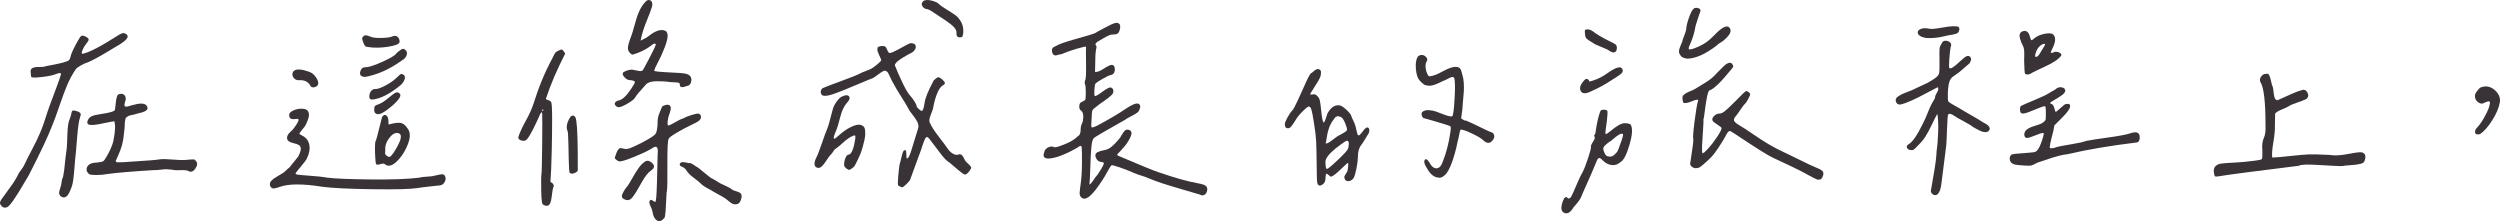 <?xml version="1.0" encoding="utf-8"?>
<!-- Generator: Adobe Illustrator 16.0.0, SVG Export Plug-In . SVG Version: 6.00 Build 0)  -->
<!DOCTYPE svg PUBLIC "-//W3C//DTD SVG 1.1//EN" "http://www.w3.org/Graphics/SVG/1.1/DTD/svg11.dtd">
<svg version="1.1" id="圖層_1" xmlns="http://www.w3.org/2000/svg" xmlns:xlink="http://www.w3.org/1999/xlink" x="0px" y="0px"
	 width="252.347px" height="22.324px" viewBox="0 0 252.347 22.324" enable-background="new 0 0 252.347 22.324"
	 xml:space="preserve">
<g>
	<path fill="#393337" d="M11.893,4.6c-0.179,0.098-0.277,0.155-0.293,0.171C10.33,5.552,9.443,6.048,8.938,6.26
		c-0.261,0.082-0.525,0.2-0.793,0.354c-0.269,0.155-0.436,0.281-0.5,0.378C7.303,7.497,7.014,8.03,6.778,8.591
		c-0.236,0.562-0.505,1.286-0.806,2.173c-0.301,0.887-0.533,1.518-0.696,1.892c-0.407,1.074-1.196,2.751-2.368,5.029
		c-0.114,0.179-0.33,0.542-0.647,1.086c-0.317,0.545-0.574,0.956-0.769,1.233c-0.326,0.504-0.578,0.806-0.757,0.903
		c-0.277,0.114-0.497,0.041-0.659-0.22c-0.082-0.098-0.098-0.212-0.049-0.342c0.049-0.13,0.195-0.35,0.439-0.659
		c0.049-0.081,0.183-0.269,0.403-0.562s0.403-0.553,0.549-0.781c0.146-0.228,0.26-0.423,0.342-0.586
		c0.049-0.146,0.167-0.342,0.354-0.586c0.187-0.244,0.297-0.415,0.33-0.513c0.228-0.488,0.496-1.021,0.806-1.599
		c0.309-0.578,0.578-1.135,0.806-1.672c0.228-0.537,0.472-1.229,0.732-2.075c0.081-0.26,0.24-0.7,0.476-1.318
		C5.5,9.377,5.708,8.815,5.887,8.311c0.179-0.504,0.269-0.781,0.269-0.83c0-0.146-0.171-0.146-0.513,0
		C5.366,7.595,4.93,7.688,4.336,7.761C3.742,7.834,3.364,7.847,3.201,7.798C3.136,7.766,3.104,7.627,3.104,7.383
		C3.055,7.123,3.111,6.952,3.274,6.87c0.163-0.081,0.398-0.118,0.708-0.11c0.309,0.008,0.529-0.02,0.659-0.085
		C5.927,6.447,6.684,6.26,6.912,6.113c0.098-0.065,0.171-0.211,0.22-0.439c0.065-0.293,0.317-0.83,0.757-1.611
		c0.146-0.26,0.26-0.411,0.342-0.452C8.312,3.57,8.45,3.599,8.646,3.696s0.297,0.191,0.305,0.281c0.008,0.09-0.078,0.24-0.256,0.452
		C8.548,4.608,8.43,4.807,8.34,5.027C8.25,5.247,8.23,5.381,8.279,5.43c0.569-0.049,1.847-0.708,3.833-1.978
		c0.13-0.065,0.26-0.105,0.391-0.122C13.17,3.558,12.967,3.981,11.893,4.6z M6.216,18.394c0.024-0.195,0.061-0.35,0.11-0.464
		c0.016,0.065,0.065-0.171,0.146-0.708c0.032-0.26,0.081-0.708,0.146-1.343c0.065-0.521,0.105-0.83,0.122-0.928
		c0.016-0.13,0.037-0.586,0.061-1.367s0.102-1.302,0.232-1.563c0.049-0.114,0.089-0.232,0.122-0.354
		c0.032-0.122,0.053-0.215,0.061-0.281c0.008-0.065,0.028-0.122,0.061-0.171c0.032-0.049,0.089-0.069,0.171-0.061
		c0.081,0.008,0.203,0.037,0.366,0.085c0.179,0.065,0.285,0.139,0.317,0.22c0.032,0.082,0.016,0.212-0.049,0.391
		c-0.114,0.277-0.216,0.989-0.305,2.136c-0.09,1.147-0.151,1.819-0.183,2.014c-0.017,0.195-0.045,0.542-0.085,1.038
		c-0.041,0.497-0.085,0.908-0.134,1.233c-0.049,0.326-0.13,0.61-0.244,0.854c-0.277,0.749-0.61,0.977-1.001,0.684
		c-0.098-0.082-0.151-0.183-0.159-0.305c-0.008-0.122,0.037-0.321,0.134-0.598C6.155,18.76,6.192,18.589,6.216,18.394z M9.048,17.6
		c-0.09-0.041-0.183-0.142-0.281-0.305c-0.065-0.26-0.008-0.472,0.171-0.635c0.179-0.163,0.439-0.244,0.781-0.244
		c0.342-0.032,0.578-0.081,0.708-0.146c0.098-0.081,0.248-0.305,0.452-0.671c0.203-0.366,0.354-0.696,0.452-0.989
		c0.098-0.276,0.175-0.639,0.232-1.086c0.057-0.447,0.069-0.769,0.037-0.964l-0.049-0.317l-0.342,0.049
		c-0.13,0.017-0.358,0.061-0.684,0.134c-0.326,0.073-0.61,0.126-0.854,0.159c-0.358,0.049-0.603,0.041-0.732-0.024
		c-0.13-0.065-0.163-0.187-0.098-0.366c0.081-0.211,0.211-0.362,0.391-0.452c0.179-0.089,0.496-0.167,0.952-0.232
		c0.895-0.13,1.367-0.269,1.416-0.415c0.016-0.065,0.041-0.26,0.073-0.586c0.049-0.569,0.138-0.895,0.269-0.977
		c0.276-0.114,0.488-0.085,0.635,0.085s0.154,0.419,0.024,0.745c-0.065,0.228-0.049,0.358,0.049,0.391
		c0.098,0.033,0.342-0.016,0.732-0.146c0.732-0.211,1.196-0.203,1.392,0.024c0.293,0.358,0.057,0.619-0.708,0.781
		c-0.163,0.049-0.338,0.098-0.525,0.146c-0.188,0.049-0.317,0.078-0.391,0.085c-0.073,0.008-0.159,0.045-0.256,0.11
		c-0.098,0.065-0.155,0.102-0.171,0.11c-0.017,0.008-0.041,0.082-0.073,0.22c-0.033,0.139-0.049,0.249-0.049,0.33
		c0,0.082-0.008,0.252-0.024,0.513c-0.065,0.716-0.146,1.266-0.244,1.648c-0.098,0.383-0.285,0.875-0.562,1.477
		c-0.049,0.082-0.078,0.143-0.085,0.183c-0.008,0.041,0.012,0.078,0.061,0.11c0.049,0.033,0.13,0.045,0.244,0.037
		c0.114-0.008,0.269-0.012,0.464-0.012c0.13-0.016,0.484-0.041,1.062-0.073c0.578-0.032,1.119-0.069,1.624-0.11
		c0.504-0.041,0.846-0.077,1.025-0.11c0.195-0.032,0.602-0.024,1.221,0.024c0.618,0.049,1.033,0.065,1.245,0.049
		c0.521-0.049,0.826-0.069,0.916-0.061c0.089,0.008,0.167,0.061,0.232,0.159c0.179,0.195,0.159,0.452-0.061,0.769
		s-0.46,0.395-0.72,0.232c-0.146-0.065-0.407-0.089-0.781-0.073c-0.375,0.017-0.659,0-0.854-0.049
		c-0.342-0.032-0.554-0.049-0.635-0.049c-0.082,0-0.249,0.017-0.5,0.049c-0.252,0.033-0.517,0.049-0.793,0.049
		c-2.132,0.13-3.67,0.261-4.614,0.391c-0.326,0.065-0.7,0.098-1.123,0.098C9.354,17.661,9.138,17.641,9.048,17.6z"/>
	<path fill="#393337" d="M30.54,13.706c0.374,0.195,0.602,0.5,0.684,0.916c0.081,0.415,0,0.867-0.244,1.355
		c-0.033,0.114-0.224,0.378-0.574,0.793c-0.35,0.415-0.542,0.655-0.574,0.72c0,0.065,0.065,0.11,0.195,0.134
		c0.13,0.024,0.423,0.053,0.879,0.085c0.977,0.065,1.676,0.139,2.1,0.22c0.732,0.098,2.189,0.159,4.37,0.183
		c2.181,0.024,3.841-0.037,4.98-0.183c0.13-0.049,0.378-0.081,0.745-0.098c0.366-0.016,0.623-0.049,0.769-0.098
		c0.407-0.098,0.663-0.146,0.769-0.146c0.105,0,0.191,0.049,0.256,0.146c0.114,0.179,0.118,0.378,0.012,0.598
		c-0.106,0.22-0.265,0.346-0.476,0.378c-0.017,0-0.358,0.037-1.025,0.11c-0.667,0.073-1.074,0.126-1.221,0.159
		c-0.716,0.114-2.242,0.155-4.578,0.122c-2.336-0.032-4.016-0.114-5.042-0.244c-2.019-0.325-3.475-0.317-4.37,0.024
		c-0.375,0.13-0.61,0.171-0.708,0.122c-0.163-0.081-0.244-0.22-0.244-0.415c-0.017-0.228,0.22-0.48,0.708-0.757
		c0.488-0.276,0.773-0.464,0.854-0.562c0.098-0.098,0.179-0.175,0.244-0.232c0.065-0.057,0.11-0.093,0.134-0.11
		c0.024-0.016,0.061-0.053,0.11-0.11c0.049-0.057,0.114-0.142,0.195-0.256c0.049-0.065,0.142-0.179,0.281-0.342
		c0.138-0.163,0.236-0.285,0.293-0.366c0.057-0.081,0.118-0.199,0.183-0.354c0.065-0.154,0.105-0.305,0.122-0.452
		c0-0.179-0.061-0.309-0.183-0.391c-0.122-0.081-0.354-0.163-0.696-0.244c-0.326-0.081-0.497-0.236-0.513-0.464
		c-0.017-0.228,0.122-0.464,0.415-0.708c0.163-0.146,0.337-0.366,0.525-0.659c0.187-0.293,0.256-0.472,0.208-0.537
		c-0.033-0.049-0.155-0.057-0.366-0.024c-0.375,0.049-0.562-0.073-0.562-0.366c-0.033-0.163,0.065-0.309,0.293-0.439
		c0.228-0.13,0.472-0.208,0.732-0.232c0.26-0.024,0.48-0.004,0.659,0.061c0.374,0.195,0.407,0.627,0.098,1.294
		c-0.065,0.212-0.191,0.423-0.378,0.635c-0.188,0.212-0.313,0.383-0.378,0.513C30.223,13.535,30.328,13.608,30.54,13.706z
		 M31.761,8.799c-0.244,0.065-0.407-0.016-0.488-0.244c-0.212-0.309-0.537-0.464-0.977-0.464c-0.261,0.033-0.464-0.028-0.61-0.183
		c-0.146-0.154-0.2-0.325-0.159-0.513c0.041-0.187,0.167-0.305,0.378-0.354c0.195-0.049,0.459-0.032,0.793,0.049
		c0.333,0.082,0.598,0.179,0.793,0.293c0.163,0.114,0.309,0.273,0.439,0.476c0.13,0.204,0.195,0.378,0.195,0.525
		C32.127,8.596,32.005,8.734,31.761,8.799z M38.523,6.272c0.781-0.35,1.261-0.623,1.44-0.818c0.016-0.065,0.13-0.171,0.342-0.317
		c0.163-0.13,0.285-0.199,0.366-0.208c0.081-0.008,0.171,0.037,0.269,0.134c0.146,0.13,0.179,0.305,0.098,0.525
		c-0.082,0.22-0.244,0.395-0.488,0.525c-0.977,0.7-1.945,1.188-2.905,1.465c-0.391,0.114-0.655,0.175-0.793,0.183
		c-0.139,0.008-0.265-0.02-0.378-0.085c-0.146-0.114-0.175-0.289-0.085-0.525c0.089-0.236,0.232-0.354,0.427-0.354
		C37.172,6.797,37.742,6.622,38.523,6.272z M36.937,3.562c0.098,0.008,0.269,0.061,0.513,0.159c0.195,0.082,0.541,0.118,1.038,0.11
		c0.496-0.008,0.85-0.053,1.062-0.134c0.244-0.114,0.439-0.105,0.586,0.024c0.146,0.13,0.211,0.31,0.195,0.537
		c-0.049,0.195-0.444,0.35-1.184,0.464c-0.741,0.114-1.404,0.122-1.99,0.024c-0.146-0.016-0.24-0.041-0.281-0.073
		c-0.041-0.032-0.094-0.122-0.159-0.269c-0.098-0.244-0.151-0.407-0.159-0.488c-0.008-0.081,0.028-0.163,0.11-0.244
		C36.749,3.591,36.839,3.554,36.937,3.562z M37.278,9.702c0.016-0.325,0.146-0.553,0.391-0.684c0.065-0.032,0.13-0.041,0.195-0.024
		c0.244,0,0.602-0.126,1.074-0.378c0.472-0.252,0.862-0.533,1.172-0.842c0.179-0.179,0.301-0.281,0.366-0.305
		c0.065-0.024,0.154,0.004,0.269,0.085c0.13,0.098,0.163,0.249,0.098,0.452c-0.065,0.204-0.204,0.403-0.415,0.598
		c-1.058,0.863-1.986,1.343-2.783,1.44C37.384,10.077,37.262,9.963,37.278,9.702z M37.852,10.703
		c0.057-0.065,0.191-0.13,0.403-0.195c0.26-0.098,0.594-0.317,1.001-0.659c0.325-0.276,0.557-0.443,0.696-0.5
		c0.138-0.057,0.264-0.028,0.378,0.085c0.146,0.13,0.105,0.334-0.122,0.61c-0.195,0.261-0.513,0.562-0.952,0.903
		s-0.757,0.529-0.952,0.562c-0.163,0.033-0.293,0.012-0.391-0.061s-0.146-0.191-0.146-0.354
		C37.767,10.898,37.795,10.769,37.852,10.703z M39.219,12.534c0.008,0.033,0.053,0.033,0.134,0c0.504-0.13,0.875-0.171,1.111-0.122
		c0.236,0.049,0.452,0.22,0.647,0.513c0.163,0.212,0.244,0.415,0.244,0.61c0.049,0.342-0.065,0.806-0.342,1.392
		c-0.277,0.586-0.623,1.066-1.038,1.44c-0.415,0.375-0.777,0.456-1.086,0.244c-0.082-0.114-0.256-0.126-0.525-0.037
		c-0.269,0.09-0.411,0.061-0.427-0.085c-0.017-0.032-0.037-0.236-0.061-0.61c-0.024-0.374-0.033-0.749-0.024-1.123
		c0.008-0.374,0.037-0.553,0.085-0.537c0.081-0.244,0.195-0.671,0.342-1.282s0.228-0.932,0.244-0.964
		c0.016-0.114,0.057-0.203,0.122-0.269c0.13-0.13,0.256-0.138,0.378-0.024c0.122,0.114,0.183,0.293,0.183,0.537
		C39.207,12.396,39.211,12.502,39.219,12.534z M39.366,13.84c-0.35,0.415-0.509,0.842-0.476,1.282
		c-0.017,0.212-0.021,0.346-0.012,0.403c0.008,0.057,0.053,0.118,0.134,0.183c0.146,0.114,0.264,0.151,0.354,0.11
		c0.089-0.041,0.215-0.183,0.378-0.427c0.667-1.042,0.871-1.668,0.61-1.88C40.045,13.315,39.715,13.425,39.366,13.84z"/>
	<path fill="#393337" d="M55.096,9.995c0.032,0.033,0.122,0.073,0.269,0.122s0.228,0.106,0.244,0.171
		c0.081,0,0.122,0.549,0.122,1.648s-0.012,2.161-0.037,3.186s-0.045,1.685-0.061,1.978l-0.073,1.245
		c0.032,0.033,0.081,0.069,0.146,0.11c0.065,0.041,0.105,0.073,0.122,0.098c0.016,0.024,0.037,0.073,0.061,0.146
		s0.004,0.159-0.061,0.256c-0.033,0.114-0.065,0.31-0.098,0.586c-0.033,0.276-0.069,0.513-0.11,0.708
		c-0.041,0.195-0.11,0.342-0.208,0.439c-0.049,0.065-0.134,0.093-0.256,0.085c-0.122-0.008-0.224-0.045-0.305-0.11
		c-0.13,0.032-0.204-0.432-0.22-1.392c-0.017-0.96-0.008-1.53,0.024-1.709c0.032-0.228,0.057-1.225,0.073-2.991
		c0.016-1.766,0.016-2.803,0-3.113c-0.017-0.195-0.09-0.163-0.22,0.098c-0.017,0.049-0.106,0.249-0.269,0.598
		c-0.163,0.35-0.285,0.606-0.366,0.769c-0.082,0.163-0.191,0.366-0.33,0.61c-0.139,0.244-0.256,0.423-0.354,0.537
		c-0.114,0.13-0.285,0.171-0.513,0.122c-0.228-0.049-0.35-0.154-0.366-0.317c0.13-0.439,0.378-0.989,0.745-1.648
		s0.63-1.241,0.793-1.746c0.521-1.676,1.155-3.206,1.904-4.59c0.163-0.358,0.289-0.574,0.378-0.647
		c0.089-0.073,0.272-0.159,0.549-0.256c0.049,0,0.122,0.061,0.22,0.183s0.146,0.208,0.146,0.256
		C56.219,7.025,55.567,8.547,55.096,9.995z M54.827,11.143c0.032-0.049,0.041-0.073,0.024-0.073
		c-0.049-0.049-0.09-0.024-0.122,0.073c-0.017,0.017-0.024,0.033-0.024,0.049C54.721,11.24,54.762,11.224,54.827,11.143z
		 M58.318,17.222c-0.065,0.114-0.191,0.204-0.378,0.269c-0.188,0.065-0.33,0.049-0.427-0.049c-0.033,0-0.057-0.142-0.073-0.427
		c-0.017-0.285-0.029-0.639-0.037-1.062c-0.008-0.423-0.017-0.842-0.024-1.257c-0.008-0.415-0.021-0.765-0.037-1.05
		c-0.017-0.285-0.033-0.419-0.049-0.403c-0.179-0.391-0.082-0.879,0.293-1.465c0.195-0.163,0.358-0.146,0.488,0.049
		c0.146,0.244,0.228,1.457,0.244,3.638V17.222z M65.557,0.01c0.138,0.033,0.228,0.122,0.269,0.269
		c0.041,0.146,0.02,0.326-0.061,0.537c-0.082,0.261-0.208,0.598-0.378,1.013S65.069,2.634,64.947,3s-0.216,0.729-0.281,1.086
		c0.016,0.017,0.073-0.008,0.171-0.073C64.935,3.949,65,3.916,65.032,3.916c0.098-0.032,0.252-0.13,0.464-0.293
		c0.684-0.537,1.237-0.708,1.66-0.513c0.374,0.179,0.301,0.863-0.22,2.051c-0.098,0.277-0.261,0.627-0.488,1.05
		c-0.228,0.423-0.366,0.732-0.415,0.928c0.032,0.065,0.553,0.122,1.563,0.171c0.813,0.033,1.343,0.073,1.587,0.122
		s0.415,0.146,0.513,0.293s0.118,0.33,0.061,0.549c-0.057,0.22-0.167,0.346-0.33,0.378c-0.13,0.033-0.261,0.073-0.391,0.122
		c-0.277,0.065-0.415-0.008-0.415-0.22c0-0.114-0.045-0.183-0.134-0.208c-0.09-0.024-0.371-0.044-0.842-0.061
		c-0.423-0.065-0.887-0.093-1.392-0.085c-0.505,0.008-0.854,0.118-1.05,0.33c-0.619,0.667-0.985,1.107-1.099,1.318
		c-0.065,0.146-0.313,0.346-0.745,0.598c-0.432,0.252-0.737,0.378-0.916,0.378c-0.082,0-0.167-0.037-0.256-0.11
		c-0.09-0.073-0.134-0.15-0.134-0.232c0-0.163,0.13-0.276,0.391-0.342c0.374-0.065,0.806-0.472,1.294-1.221
		c0.244-0.358,0.358-0.578,0.342-0.659c-0.017-0.081-0.163-0.138-0.439-0.171c-0.212,0.017-0.415-0.081-0.61-0.293
		c-0.195-0.211-0.228-0.382-0.098-0.513c0.407-0.228,0.757-0.301,1.05-0.22c0.081,0.017,0.187,0.037,0.317,0.061
		c0.13,0.024,0.22,0.041,0.269,0.049c0.049,0.008,0.138-0.004,0.269-0.037c0.049-0.032,0.272-0.431,0.671-1.196
		c0.398-0.765,0.623-1.229,0.671-1.392c0.032-0.098,0-0.146-0.098-0.146c-0.082,0-0.179,0.049-0.293,0.146
		c-0.423,0.342-0.928,0.619-1.514,0.83l-0.464,0.146c-0.261-0.163-0.403-0.358-0.427-0.586c-0.024-0.228,0.077-0.635,0.305-1.221
		c0.098-0.244,0.22-0.643,0.366-1.196c0.146-0.553,0.301-1.013,0.464-1.379c0.163-0.366,0.374-0.688,0.635-0.964
		C65.284,0.034,65.418-0.022,65.557,0.01z M68.218,12.302c0.317-0.187,0.549-0.297,0.696-0.33c0.228-0.13,0.517-0.248,0.867-0.354
		c0.35-0.105,0.574-0.159,0.671-0.159c0.13,0.017,0.22,0.078,0.269,0.183c0.049,0.106,0.044,0.228-0.012,0.366
		c-0.057,0.139-0.297,0.305-0.72,0.5c-0.651,0.31-1.221,0.61-1.709,0.903s-0.749,0.488-0.781,0.586
		c-0.098,0.163-0.143,1.021-0.134,2.576c0.008,1.555-0.004,2.421-0.037,2.6c-0.033,0.098-0.057,0.383-0.073,0.854
		c-0.017,0.472-0.041,0.916-0.073,1.331c-0.033,0.415-0.082,0.639-0.146,0.671c-0.261,0.293-0.505,0.366-0.732,0.22
		c-0.228-0.146-0.375-0.432-0.439-0.854c-0.033-0.179-0.09-0.35-0.171-0.513c-0.179-0.342-0.195-0.57-0.049-0.684
		c0.065-0.049,0.154-0.024,0.269,0.073c0.114,0.081,0.187,0.114,0.22,0.098c0.065,0.016,0.114-0.342,0.146-1.074
		c0.032-0.732,0.057-1.558,0.073-2.478c0.016-0.919,0.032-1.453,0.049-1.599c-0.017-0.26-0.082-0.395-0.195-0.403
		c-0.114-0.008-0.285,0.069-0.513,0.232c-0.423,0.244-1.001,0.513-1.733,0.806s-1.196,0.439-1.392,0.439
		c-0.098,0-0.208-0.044-0.33-0.134c-0.122-0.089-0.183-0.175-0.183-0.256c0.016-0.032,0.044-0.11,0.085-0.232
		c0.041-0.122,0.077-0.224,0.11-0.305c0.032-0.081,0.085-0.171,0.159-0.269s0.142-0.146,0.208-0.146
		c0.065,0,0.163,0.017,0.293,0.049c0.195,0.065,0.419,0.053,0.671-0.037c0.252-0.089,0.696-0.297,1.331-0.623
		c0.716-0.391,1.131-0.659,1.245-0.806c0.114-0.146,0.187-0.496,0.22-1.05c-0.017-0.163-0.008-0.333,0.024-0.513
		c0.032-0.179,0.069-0.321,0.11-0.427c0.041-0.105,0.098-0.248,0.171-0.427c0.073-0.179,0.118-0.285,0.134-0.317
		c0.049-0.081,0.163-0.146,0.342-0.195c0.179-0.049,0.317-0.041,0.415,0.024c0.179,0.114,0.179,0.399,0,0.854
		c-0.098,0.244-0.159,0.5-0.183,0.769s0.004,0.411,0.085,0.427C67.652,12.616,67.901,12.49,68.218,12.302z M62.835,19.98
		c-0.082-0.098-0.085-0.228-0.012-0.391s0.146-0.301,0.22-0.415c0.073-0.114,0.183-0.26,0.33-0.439
		c0.114-0.163,0.272-0.427,0.476-0.793c0.203-0.366,0.403-0.688,0.598-0.964c0.195-0.276,0.398-0.488,0.61-0.635
		c0.211-0.163,0.439-0.15,0.684,0.037c0.244,0.188,0.325,0.371,0.244,0.549c-0.033,0.082-0.146,0.195-0.342,0.342
		c-0.261,0.179-0.57,0.59-0.928,1.233c-0.358,0.643-0.578,1.013-0.659,1.111c-0.146,0.228-0.273,0.382-0.378,0.464
		c-0.106,0.081-0.24,0.122-0.403,0.122C63.063,20.151,62.916,20.078,62.835,19.98z M73.162,18.723
		c0.358,0.155,0.61,0.297,0.757,0.427c0.065,0.049,0.211,0.106,0.439,0.171c0.228,0.065,0.374,0.146,0.439,0.244
		c0.081,0.114,0.085,0.293,0.012,0.537s-0.175,0.398-0.305,0.464c-0.293,0.13-0.603,0.049-0.928-0.244
		c-0.228-0.212-0.521-0.411-0.879-0.598c-0.358-0.187-0.586-0.313-0.684-0.378c-0.065-0.049-0.265-0.163-0.598-0.342
		c-0.334-0.179-0.582-0.358-0.745-0.537c-0.114-0.114-0.33-0.289-0.647-0.525c-0.317-0.236-0.542-0.452-0.671-0.647
		c-0.146-0.228-0.285-0.366-0.415-0.415c-0.31-0.114-0.399-0.252-0.269-0.415c0.049-0.065,0.13-0.098,0.244-0.098
		c0.114,0,0.244,0.017,0.391,0.049c0.146,0.033,0.252,0.049,0.317,0.049c0.081-0.016,0.22,0.045,0.415,0.183
		c0.195,0.139,0.317,0.216,0.366,0.232c0.065,0.033,0.305,0.224,0.72,0.574c0.415,0.35,0.671,0.542,0.769,0.574
		c0.195,0.098,0.391,0.212,0.586,0.342C72.576,18.451,72.804,18.569,73.162,18.723z"/>
	<path fill="#393337" d="M86.341,13.95c0-0.146-0.004-0.232-0.012-0.256c-0.008-0.024-0.061-0.028-0.159-0.012
		c-0.179,0.065-0.362,0.163-0.549,0.293c-0.188,0.13-0.387,0.293-0.598,0.488c-0.212,0.195-0.366,0.326-0.464,0.391
		c-0.146,0.098-0.244,0.171-0.293,0.22s-0.098,0.114-0.146,0.195c-0.049,0.082-0.122,0.179-0.22,0.293
		c-0.098,0.082-0.228,0.249-0.391,0.5c-0.163,0.252-0.317,0.464-0.464,0.635s-0.301,0.256-0.464,0.256
		c-0.423-0.081-0.48-0.439-0.171-1.074c0.098-0.163,0.281-0.635,0.549-1.416s0.435-1.237,0.5-1.367
		c0.098-0.179,0.301-0.879,0.61-2.1c0.065-0.228,0.187-0.468,0.366-0.72c0.179-0.252,0.342-0.419,0.488-0.5
		c0.374-0.195,0.63-0.215,0.769-0.061c0.138,0.155,0.069,0.378-0.208,0.671c-0.293,0.326-0.521,0.818-0.684,1.477
		c-0.163,0.659-0.31,1.127-0.439,1.404c-0.212,0.488-0.261,0.732-0.146,0.732c0.065,0,0.203-0.098,0.415-0.293
		c0.423-0.391,0.846-0.688,1.27-0.891c0.423-0.203,0.749-0.272,0.977-0.208c0.195,0.065,0.321,0.159,0.378,0.281
		c0.057,0.122,0.085,0.338,0.085,0.647c-0.017,0.212-0.045,0.415-0.085,0.61c-0.041,0.195-0.098,0.419-0.171,0.671
		c-0.073,0.252-0.134,0.452-0.183,0.598c-0.065,0.163-0.146,0.346-0.244,0.549c-0.098,0.204-0.163,0.338-0.195,0.403
		c-0.033,0.065-0.073,0.146-0.122,0.244s-0.098,0.171-0.146,0.22s-0.106,0.098-0.171,0.146c-0.065,0.049-0.155,0.106-0.269,0.171
		c-0.098,0-0.208-0.049-0.33-0.146s-0.191-0.187-0.208-0.269c-0.033-0.211,0-0.452,0.098-0.72s0.211-0.403,0.342-0.403
		C85.95,15.578,86.178,15.024,86.341,13.95z M88.746,5.576c-0.139-0.293-0.2-0.488-0.183-0.586c0-0.114,0.012-0.187,0.037-0.22
		c0.024-0.032,0.102-0.065,0.232-0.098c0.325-0.081,0.537-0.024,0.635,0.171c0.13,0.326,0.236,0.497,0.317,0.513
		c0.146,0.017,0.635-0.211,1.465-0.684c0.358-0.211,0.602-0.317,0.732-0.317c0.244,0.017,0.391,0.098,0.439,0.244
		s0.016,0.297-0.098,0.452c-0.114,0.155-0.252,0.265-0.415,0.33c-0.049,0.017-0.151,0.069-0.305,0.159
		c-0.155,0.09-0.293,0.171-0.415,0.244s-0.252,0.159-0.391,0.256c-0.139,0.098-0.249,0.191-0.33,0.281
		c-0.082,0.09-0.13,0.175-0.146,0.256c0.195,0.505,0.456,1.099,0.781,1.782c0.325,0.684,0.602,1.14,0.83,1.367
		c0.13,0.146,0.26,0.326,0.391,0.537c0.13,0.212,0.195,0.35,0.195,0.415c0,0.082,0.069,0.188,0.208,0.317
		c0.138,0.13,0.248,0.195,0.33,0.195c0.098,0,0.187-0.26,0.269-0.781c0.065-0.504,0.358-1.237,0.879-2.197
		c0-0.049,0.069-0.13,0.208-0.244c0.138-0.114,0.24-0.171,0.305-0.171c0.098,0,0.232,0.078,0.403,0.232
		c0.171,0.155,0.256,0.273,0.256,0.354c0,0.082-0.073,0.163-0.22,0.244c-0.195,0.114-0.378,0.375-0.549,0.781
		c-0.171,0.407-0.305,0.879-0.403,1.416c0,0.098-0.082,0.346-0.244,0.745c-0.163,0.399-0.195,0.671-0.098,0.818
		c0.146,0.358,0.459,0.847,0.94,1.465c0.48,0.619,0.752,0.985,0.818,1.099c0.163,0.244,0.346,0.427,0.549,0.549
		c0.203,0.122,0.378,0.159,0.525,0.11c0.13-0.049,0.24-0.049,0.33,0c0.089,0.049,0.183,0.171,0.281,0.366
		c0.065,0.179,0.191,0.35,0.378,0.513c0.187,0.163,0.305,0.301,0.354,0.415c0,0.082-0.069,0.212-0.208,0.391
		c-0.139,0.179-0.249,0.277-0.33,0.293c-0.049,0.082-0.2,0.024-0.452-0.171c-0.252-0.195-0.517-0.415-0.793-0.659
		c-0.277-0.244-0.448-0.382-0.513-0.415c-0.212-0.13-0.488-0.423-0.83-0.879c-0.635-0.846-1.009-1.338-1.123-1.477
		c-0.114-0.138-0.212-0.183-0.293-0.134c-0.098,0.049-0.269,0.464-0.513,1.245c-0.13,0.375-0.322,0.896-0.574,1.563
		c-0.252,0.667-0.427,1.147-0.525,1.44c0,0.065-0.118,0.216-0.354,0.452c-0.236,0.236-0.395,0.354-0.476,0.354
		c-0.049-0.016-0.114-0.041-0.195-0.073c-0.13-0.049-0.204-0.11-0.22-0.183c-0.017-0.073-0.008-0.321,0.024-0.745
		c0-0.016,0-0.032,0-0.049c0.016-0.244,0.037-0.464,0.061-0.659s0.041-0.333,0.049-0.415c0.008-0.081,0.044-0.236,0.11-0.464
		c0.065-0.228,0.105-0.391,0.122-0.488c0.065-0.293,0.126-0.484,0.183-0.574c0.057-0.089,0.118-0.118,0.183-0.085
		c0.049-0.016,0.081,0.024,0.098,0.122c0,0.049,0.008,0.155,0.024,0.317c0,0.261,0.016,0.391,0.049,0.391
		c0.13,0,0.276-0.26,0.439-0.781c0.016-0.081,0.13-0.456,0.342-1.123c0.211-0.667,0.333-1.058,0.366-1.172
		c0.049-0.211,0.012-0.431-0.11-0.659c-0.122-0.228-0.289-0.472-0.5-0.732c-0.212-0.26-0.342-0.456-0.391-0.586
		c-0.195-0.358-0.448-0.777-0.757-1.257c-0.31-0.48-0.603-0.98-0.879-1.501c-0.065-0.114-0.143-0.272-0.232-0.476
		c-0.09-0.203-0.151-0.33-0.183-0.378c-0.033-0.049-0.094-0.102-0.183-0.159c-0.09-0.057-0.195-0.053-0.317,0.012
		c-0.122,0.065-0.281,0.171-0.476,0.317c-0.146,0.114-0.277,0.208-0.391,0.281c-0.114,0.073-0.208,0.122-0.281,0.146
		s-0.191,0.069-0.354,0.134c-0.163,0.065-0.317,0.13-0.464,0.195c-1.595,0.684-2.666,1.111-3.21,1.282
		c-0.545,0.171-0.883,0.175-1.013,0.012c-0.082-0.081-0.114-0.191-0.098-0.33c0.016-0.138,0.081-0.248,0.195-0.33
		c0.293-0.13,0.919-0.37,1.88-0.72c0.96-0.35,1.579-0.598,1.855-0.745c0.114-0.065,0.321-0.154,0.623-0.269
		c0.301-0.114,0.492-0.195,0.574-0.244c0.146-0.081,0.346-0.228,0.598-0.439c0.252-0.211,0.378-0.35,0.378-0.415
		C88.953,6.032,88.884,5.869,88.746,5.576z M96.326,2.781c-0.179-0.203-0.456-0.431-0.83-0.684c-0.375-0.252-0.578-0.386-0.61-0.403
		c-0.114-0.065-0.256-0.159-0.427-0.281s-0.33-0.228-0.476-0.317c-0.146-0.089-0.285-0.15-0.415-0.183
		c-0.179,0-0.33-0.089-0.452-0.269c-0.122-0.179-0.102-0.35,0.061-0.513c0.163-0.146,0.443-0.171,0.842-0.073
		c0.398,0.098,0.655,0.22,0.769,0.366c0.163,0.146,0.419,0.326,0.769,0.537c0.35,0.212,0.639,0.399,0.867,0.562
		c0.228,0.163,0.427,0.399,0.598,0.708c0.171,0.31,0.24,0.676,0.208,1.099c-0.033,0.195-0.061,0.313-0.085,0.354
		c-0.024,0.041-0.078,0.069-0.159,0.085c-0.293,0.033-0.439-0.081-0.439-0.342C96.578,3.2,96.505,2.984,96.326,2.781z"/>
	<path fill="#393337" d="M110.604,15.879c-0.098-0.276,0-0.464,0.293-0.562c0.13-0.065,0.297-0.114,0.5-0.146
		c0.203-0.032,0.362-0.081,0.476-0.146c0.179-0.081,0.419-0.276,0.72-0.586c0.301-0.309,0.5-0.562,0.598-0.757
		c0.13-0.228,0.236-0.382,0.317-0.464c0.114-0.13,0.26-0.167,0.439-0.11c0.179,0.057,0.269,0.167,0.269,0.33
		c0,0.163-0.098,0.411-0.293,0.745c-0.195,0.334-0.415,0.623-0.659,0.867c-0.049,0.065-0.114,0.139-0.195,0.22
		c-0.082,0.082-0.143,0.143-0.183,0.183c-0.041,0.041-0.073,0.082-0.098,0.122c-0.024,0.041-0.017,0.078,0.024,0.11
		c0.041,0.033,0.11,0.065,0.208,0.098c2.132,0.912,3.426,1.44,3.882,1.587c1.644,0.57,2.97,0.944,3.979,1.123
		c0.472,0.082,0.757,0.179,0.854,0.293c0.114,0.114,0.15,0.269,0.11,0.464c-0.041,0.195-0.13,0.334-0.269,0.415
		c-0.139,0.081-0.289,0.073-0.452-0.024c-0.212-0.065-0.948-0.281-2.209-0.647c-1.262-0.366-2.202-0.679-2.82-0.94
		c-0.342-0.146-0.627-0.252-0.854-0.317c-0.228-0.065-0.48-0.154-0.757-0.269c-0.439-0.195-0.916-0.382-1.428-0.562
		c-0.513-0.179-0.802-0.252-0.867-0.22c-0.049,0.017-0.285,0.407-0.708,1.172c-0.114,0.195-0.305,0.484-0.574,0.867
		c-0.269,0.383-0.484,0.655-0.647,0.818c-0.521,0.553-0.912,0.659-1.172,0.317c-0.082-0.098-0.118-0.232-0.11-0.403
		c0.008-0.171,0.053-0.549,0.134-1.135c0.081-0.569,0.114-1.521,0.098-2.856c0-0.423-0.024-0.663-0.073-0.72
		c-0.049-0.057-0.179-0.004-0.391,0.159c-1.221,0.7-2.189,1.066-2.905,1.099c-0.456,0-0.603-0.211-0.439-0.635
		c0.032-0.211,0.163-0.374,0.391-0.488c0.228-0.114,0.439-0.122,0.635-0.024c0.114,0.049,0.553-0.089,1.318-0.415
		c0.407-0.179,0.765-0.415,1.074-0.708c0.163-0.081,0.248-0.281,0.256-0.598c0.008-0.317,0.053-0.533,0.134-0.647
		c0.081-0.179,0.126-0.411,0.134-0.696c0.008-0.285-0.061-0.492-0.208-0.623c-0.146-0.081-0.212-0.24-0.195-0.476
		c0.016-0.236,0.105-0.37,0.269-0.403c0.146-0.081,0.252-0.146,0.317-0.195c0.049-0.049,0.073-0.297,0.073-0.745
		c0-0.447-0.024-0.72-0.073-0.818c-0.049-0.114-0.049-0.252,0-0.415c0.081-0.098,0.114-0.651,0.098-1.66
		c-0.017-1.009-0.017-1.587,0-1.733c-0.033-0.049-0.346,0.017-0.94,0.195c-0.594,0.179-1.038,0.334-1.331,0.464
		c-0.13,0.065-0.249,0.102-0.354,0.11c-0.106,0.008-0.191,0.029-0.256,0.061c-0.277,0.098-0.456,0.008-0.537-0.269
		c-0.082-0.276,0-0.472,0.244-0.586c0.032-0.016,0.057-0.024,0.073-0.024c0.293-0.195,0.984-0.443,2.075-0.745
		c1.09-0.301,1.741-0.5,1.953-0.598c0.065-0.049,0.391-0.228,0.977-0.537c0.504-0.276,0.854-0.435,1.05-0.476
		c0.195-0.041,0.342,0.004,0.439,0.134c0.065,0.114,0.073,0.277,0.024,0.488c-0.049,0.212-0.118,0.354-0.208,0.427
		c-0.09,0.073-0.24,0.11-0.452,0.11c-0.146,0-0.285,0.024-0.415,0.073c-0.13,0.049-0.415,0.204-0.854,0.464
		c-0.277,0.146-0.444,0.265-0.5,0.354c-0.057,0.09-0.045,0.175,0.037,0.256c0.049,0.049,0.041,0.195-0.024,0.439
		c-0.049,0.228-0.073,0.651-0.073,1.27l-0.024,0.928c0.211,0.017,0.472-0.073,0.781-0.269c0.309-0.195,0.504-0.309,0.586-0.342
		c0.407-0.211,0.618-0.098,0.635,0.342c0,0.342-0.146,0.537-0.439,0.586c-0.114,0.017-0.366,0.134-0.757,0.354
		s-0.643,0.387-0.757,0.5c-0.049,0.049-0.085,0.261-0.11,0.635c-0.024,0.375-0.012,0.578,0.037,0.61
		c0.049,0.065,0.309-0.077,0.781-0.427c0.472-0.35,0.765-0.484,0.879-0.403c0.146,0.049,0.22,0.179,0.22,0.391
		c0,0.114-0.065,0.236-0.195,0.366c-0.13,0.13-0.399,0.342-0.806,0.635c-0.244,0.146-0.57,0.391-0.977,0.732
		c-0.082,0.065-0.134,0.143-0.159,0.232c-0.024,0.09-0.045,0.338-0.061,0.745c-0.049,0.554-0.049,0.854,0,0.903
		s0.269-0.024,0.659-0.22c1.286-0.7,2.205-1.245,2.759-1.636c0.635-0.423,1.058-0.602,1.27-0.537
		c0.244,0.082,0.285,0.301,0.122,0.659c-0.033,0.146-0.265,0.33-0.696,0.549c-0.432,0.22-0.664,0.354-0.696,0.403
		c-0.114,0.065-0.432,0.244-0.952,0.537c-0.521,0.293-1.018,0.578-1.489,0.854c-0.472,0.277-0.725,0.439-0.757,0.488
		c-0.114,0.098-0.195,0.399-0.244,0.903c-0.049,0.505-0.082,1.103-0.098,1.794c-0.017,0.692-0.033,1.119-0.049,1.282l-0.049,0.708
		c0.114-0.065,0.248-0.215,0.403-0.452c0.154-0.236,0.256-0.378,0.305-0.427c0.065-0.049,0.224-0.281,0.476-0.696
		c0.252-0.415,0.33-0.63,0.232-0.647c-0.082-0.049-0.171-0.073-0.269-0.073C110.872,16.311,110.701,16.156,110.604,15.879z"/>
	<path fill="#393337" d="M132.498,9.531c0.081-0.016,0.163-0.016,0.244,0c0.081,0.017,0.146,0.065,0.195,0.146
		c0.13,0.098,0.22,0.232,0.269,0.403s0.098,0.509,0.146,1.013c0.081,0.847,0.171,1.27,0.269,1.27c0.065,0,0.187-0.301,0.366-0.903
		c0.325-0.586,0.7-0.862,1.123-0.83c0.163-0.032,0.411,0.102,0.745,0.403c0.333,0.301,0.517,0.533,0.549,0.696
		c0.032,0.098,0.093,0.236,0.183,0.415c0.089,0.179,0.159,0.346,0.208,0.5c0.049,0.155,0.089,0.322,0.122,0.5
		c0.065,0.326,0.13,0.5,0.195,0.525c0.065,0.024,0.187-0.077,0.366-0.305c0.325-0.472,0.553-0.61,0.684-0.415
		c0.081,0.098,0.081,0.261,0,0.488c-0.033,0.049-0.155,0.249-0.366,0.598c-0.212,0.35-0.342,0.549-0.391,0.598
		c-0.228,0.277-0.342,0.684-0.342,1.221c0,0.277-0.045,0.643-0.134,1.099c-0.09,0.456-0.175,0.773-0.256,0.952
		c-0.098,0.179-0.236,0.297-0.415,0.354c-0.179,0.057-0.334,0.029-0.464-0.085c-0.082-0.146-0.114-0.256-0.098-0.33
		c0.016-0.073,0.069-0.175,0.159-0.305c0.089-0.13,0.142-0.228,0.159-0.293c0.032-0.13,0.057-0.293,0.073-0.488
		c0.016-0.195,0.008-0.301-0.024-0.317c-0.017-0.016-0.228,0.171-0.635,0.562c-0.57,0.554-0.936,0.83-1.099,0.83
		c-0.017,0-0.085-0.053-0.208-0.159c-0.122-0.105-0.2-0.15-0.232-0.134c-0.049,0.017-0.082,0.155-0.098,0.415
		c0.016,0.407-0.163,0.667-0.537,0.781c-0.146,0-0.24-0.081-0.281-0.244c-0.041-0.163-0.061-0.618-0.061-1.367
		c-0.017-1.481-0.037-2.449-0.061-2.905c-0.024-0.456-0.102-1.082-0.232-1.88c-0.098-0.635-0.179-1.058-0.244-1.27
		c-0.065-0.211-0.155-0.317-0.269-0.317c-0.082,0-0.256,0.13-0.525,0.391c-0.269,0.261-0.484,0.505-0.647,0.732
		c-0.293,0.472-0.493,0.769-0.598,0.891c-0.106,0.122-0.216,0.183-0.33,0.183c-0.212,0-0.317-0.138-0.317-0.415
		c0-0.114,0.081-0.325,0.244-0.635c0.163-0.309,0.333-0.562,0.513-0.757c0.098-0.081,0.289-0.435,0.574-1.062
		c0.285-0.626,0.562-1.237,0.83-1.831c0.269-0.594,0.452-0.891,0.549-0.891c0.032-0.016,0.089-0.061,0.171-0.134
		c0.081-0.073,0.142-0.126,0.183-0.159c0.041-0.032,0.114-0.061,0.22-0.085c0.105-0.024,0.199,0.004,0.281,0.085
		c0.081,0.049,0.105,0.188,0.073,0.415c0,0.163-0.094,0.403-0.281,0.72c-0.188,0.317-0.371,0.61-0.549,0.879
		c-0.179,0.269-0.261,0.419-0.244,0.452C132.335,9.548,132.417,9.548,132.498,9.531z M136.148,14.524
		c0.008-0.187-0.045-0.297-0.159-0.33c-0.146,0.033-0.375,0.171-0.684,0.415c-0.31,0.244-0.48,0.375-0.513,0.391
		c-0.684,0.57-1.018,1.018-1.001,1.343c0,0.472,0.049,0.708,0.146,0.708s0.464-0.301,1.099-0.903
		c0.635-0.602,0.977-0.977,1.025-1.123S136.14,14.711,136.148,14.524z M134.646,12.021c-0.082,0.098-0.146,0.188-0.195,0.269
		c-0.049,0.082-0.098,0.171-0.146,0.269s-0.085,0.175-0.11,0.232c-0.024,0.057-0.053,0.143-0.085,0.256
		c-0.033,0.114-0.057,0.195-0.073,0.244c-0.017,0.049-0.037,0.143-0.061,0.281c-0.024,0.139-0.041,0.228-0.049,0.269
		c-0.008,0.041-0.024,0.146-0.049,0.317s-0.045,0.281-0.061,0.33c0.13,0.017,0.37-0.114,0.72-0.391
		c0.35-0.276,0.598-0.439,0.745-0.488c0.358-0.195,0.569-0.33,0.635-0.403c0.065-0.073,0.065-0.199,0-0.378
		c-0.146-0.472-0.301-0.789-0.464-0.952C135.094,11.647,134.825,11.696,134.646,12.021z M147.488,11.948
		c0.195,0.146,0.325,0.22,0.391,0.22c0.016-0.032,0.208,0.037,0.574,0.208s0.765,0.362,1.196,0.574
		c0.431,0.212,0.696,0.334,0.793,0.366c0.211,0.049,0.337,0.163,0.378,0.342c0.041,0.179-0.021,0.358-0.183,0.537
		c-0.261,0.31-0.562,0.301-0.903-0.024c-0.195-0.195-0.598-0.435-1.208-0.72c-0.61-0.285-0.973-0.403-1.086-0.354
		c-0.017,0-0.029,0.008-0.037,0.024c-0.008,0.017-0.017,0.045-0.024,0.085c-0.008,0.041-0.021,0.085-0.037,0.134
		c-0.017,0.049-0.033,0.126-0.049,0.232c-0.017,0.106-0.037,0.212-0.061,0.317c-0.024,0.106-0.061,0.252-0.11,0.439
		c-0.049,0.188-0.09,0.378-0.122,0.574c-0.407,1.644-0.838,2.604-1.294,2.881c-0.163,0.13-0.334,0.179-0.513,0.146
		c-0.439-0.032-0.822-0.342-1.147-0.928c-0.277-0.407-0.35-0.7-0.22-0.879c0.098-0.114,0.236-0.041,0.415,0.22
		c0.244,0.456,0.504,0.671,0.781,0.647c0.276-0.024,0.488-0.272,0.635-0.745c0.325-0.813,0.569-1.758,0.732-2.832
		c0.065-0.358,0.073-0.569,0.024-0.635c0.016-0.032-0.146-0.102-0.488-0.208c-0.342-0.105-0.777-0.236-1.306-0.391
		c-0.529-0.154-0.834-0.24-0.916-0.256c-0.082-0.032-0.143-0.114-0.183-0.244c-0.041-0.13-0.037-0.244,0.012-0.342
		c0.163-0.163,0.386-0.236,0.671-0.22c0.285,0.017,0.537,0.065,0.757,0.146c0.22,0.082,0.476,0.179,0.769,0.293
		c0.293,0.114,0.521,0.179,0.684,0.195c0.098,0,0.159-0.008,0.183-0.024c0.024-0.016,0.044-0.073,0.061-0.171
		c0.081-0.358,0.142-0.98,0.183-1.868c0.041-0.887,0.028-1.477-0.037-1.77c-0.049-0.114-0.126-0.163-0.232-0.146
		c-0.106,0.017-0.322,0.114-0.647,0.293c-0.049,0.017-0.163,0.065-0.342,0.146c-0.179,0.082-0.289,0.134-0.33,0.159
		c-0.041,0.024-0.134,0.065-0.281,0.122c-0.146,0.057-0.24,0.09-0.281,0.098c-0.041,0.008-0.122,0.024-0.244,0.049
		s-0.208,0.029-0.256,0.012c-0.049-0.016-0.122-0.028-0.22-0.037c-0.098-0.008-0.175-0.037-0.232-0.085
		c-0.057-0.049-0.126-0.105-0.208-0.171c-0.082-0.065-0.163-0.146-0.244-0.244c-0.195-0.211-0.317-0.59-0.366-1.135
		c-0.049-0.545,0.008-0.956,0.171-1.233c0.098-0.13,0.236-0.195,0.415-0.195c0.179,0,0.333,0.078,0.464,0.232
		c0.13,0.155,0.13,0.313,0,0.476c-0.065,0.13-0.09,0.31-0.073,0.537c0.016,0.228,0.073,0.448,0.171,0.659
		c0.098,0.212,0.187,0.293,0.269,0.244c0.293-0.016,0.72-0.179,1.282-0.488c0.562-0.309,1.005-0.464,1.331-0.464
		c0.211,0.017,0.358,0.078,0.439,0.183c0.081,0.106,0.163,0.346,0.244,0.72c0.065,0.195,0.105,0.452,0.122,0.769
		c0.016,0.317,0.016,0.594,0,0.83c-0.017,0.236-0.045,0.566-0.085,0.989c-0.041,0.423-0.061,0.692-0.061,0.806L147.488,11.948z"/>
	<path fill="#393337" d="M162.547,13.242c0.635-0.537,1.115-0.806,1.44-0.806c0.407,0,0.626,0.082,0.659,0.244
		c0.163,0.375,0.102,1.038-0.183,1.99c-0.285,0.952-0.574,1.51-0.867,1.672c-0.293,0.261-0.603,0.366-0.928,0.317
		c-0.326-0.049-0.61-0.195-0.854-0.439c-0.163-0.179-0.289-0.269-0.378-0.269c-0.09,0-0.167,0.073-0.232,0.22
		c-0.342,0.847-0.83,1.97-1.465,3.369c-0.098,0.276-0.2,0.492-0.305,0.647c-0.106,0.154-0.232,0.313-0.378,0.476
		c-0.146,0.163-0.261,0.309-0.342,0.439c-0.146,0.228-0.31,0.366-0.488,0.415c-0.179,0.049-0.342,0-0.488-0.146
		c-0.179-0.179-0.179-0.521,0-1.025c0.163-0.456,0.333-0.57,0.513-0.342c0.065,0.065,0.146,0.049,0.244-0.049
		c0.032,0.032,0.126-0.126,0.281-0.476c0.154-0.35,0.33-0.749,0.525-1.196c0.195-0.447,0.333-0.728,0.415-0.842
		c0.163-0.309,0.35-0.781,0.562-1.416c0.211-0.635,0.317-1.033,0.317-1.196c-0.033-0.098,0.041-0.281,0.22-0.549
		c0.179-0.269,0.211-0.443,0.098-0.525c-0.017-0.049,0.008-0.118,0.073-0.208c0.065-0.089,0.089-0.175,0.073-0.256
		c0.13-0.895,0.293-1.595,0.488-2.1c0.065-0.081,0.179-0.122,0.342-0.122c0.163,0,0.276,0.033,0.342,0.098
		c0.049,0.065,0.041,0.383-0.024,0.952c-0.098,0.7-0.151,1.107-0.159,1.221c-0.008,0.114,0.012,0.179,0.061,0.195
		C162.156,13.535,162.303,13.438,162.547,13.242z M163.768,6.992c0.065,0.146,0.032,0.285-0.098,0.415
		c-0.13,0.13-0.488,0.375-1.074,0.732c-0.586,0.391-1.229,0.741-1.929,1.05c-0.57,0.293-0.936,0.297-1.099,0.012
		c-0.163-0.285-0.065-0.63,0.293-1.038c0.13-0.163,0.244-0.228,0.342-0.195c0.098,0.033,0.179,0.122,0.244,0.269l0.391-0.122
		c0.504-0.163,0.977-0.407,1.416-0.732C163.133,6.765,163.637,6.634,163.768,6.992z M162.986,5.271
		c-0.146,0.057-0.334,0.004-0.562-0.159c-0.098-0.081-0.375-0.211-0.83-0.391c-0.456-0.179-0.725-0.309-0.806-0.391
		c-0.049-0.032-0.163-0.102-0.342-0.208c-0.179-0.105-0.301-0.211-0.366-0.317c-0.065-0.105-0.098-0.256-0.098-0.452
		c-0.033-0.228-0.008-0.35,0.073-0.366c0.244-0.065,0.496,0,0.757,0.195c0.374,0.293,0.928,0.619,1.66,0.977
		c0.309,0.146,0.508,0.256,0.598,0.33c0.089,0.073,0.134,0.183,0.134,0.33C163.206,5.063,163.133,5.214,162.986,5.271z
		 M163.438,13.584c-0.171,0.098-0.354,0.232-0.549,0.403s-0.317,0.265-0.366,0.281c-0.375,0.261-0.594,0.46-0.659,0.598
		c-0.065,0.139-0.024,0.346,0.122,0.623c0.065,0.195,0.211,0.301,0.439,0.317c0.228,0.017,0.407-0.049,0.537-0.195
		c0.146-0.13,0.248-0.244,0.305-0.342c0.057-0.098,0.142-0.317,0.256-0.659c0.244-0.635,0.342-0.993,0.293-1.074
		C163.735,13.47,163.609,13.486,163.438,13.584z M171.36,1.938c-0.163,0.472-0.252,0.798-0.269,0.977
		c-0.098,0.505-0.261,1.018-0.488,1.538c-0.146,0.293-0.188,0.464-0.122,0.513c0.098,0.065,0.407-0.016,0.928-0.244
		c0.358-0.163,0.643-0.321,0.854-0.476c0.211-0.154,0.472-0.386,0.781-0.696c0.797-0.846,1.318-1.082,1.563-0.708
		c0.179,0.277,0.041,0.627-0.415,1.05c-0.195,0.195-0.366,0.33-0.513,0.403s-0.293,0.183-0.439,0.33
		c-1.14,0.863-2.124,1.294-2.954,1.294c-0.212-0.032-0.371-0.081-0.476-0.146c-0.106-0.065-0.2-0.179-0.281-0.342
		c-0.098-0.163-0.069-0.419,0.085-0.769c0.154-0.35,0.232-0.565,0.232-0.647c0.032-0.114,0.098-0.289,0.195-0.525
		c0.098-0.236,0.154-0.435,0.171-0.598c0-0.211,0.081-0.557,0.244-1.038c0.163-0.48,0.309-0.785,0.439-0.916
		c0.098-0.13,0.248-0.175,0.452-0.134c0.203,0.041,0.305,0.134,0.305,0.281C171.621,1.182,171.523,1.467,171.36,1.938z
		 M173.326,12.559c-0.301-0.195-0.452-0.317-0.452-0.366c-0.082-0.146-0.037-0.305,0.134-0.476s0.362-0.256,0.574-0.256
		c0.146,0,0.325-0.085,0.537-0.256c0.211-0.171,0.569-0.508,1.074-1.013c0.635-0.667,0.993-1.001,1.074-1.001
		c0.065,0,0.146,0.037,0.244,0.11s0.146,0.143,0.146,0.208c0,0.082-0.069,0.252-0.208,0.513c-0.139,0.261-0.24,0.407-0.305,0.439
		c-0.114,0.114-0.269,0.317-0.464,0.61s-0.342,0.497-0.439,0.61c-0.179,0.195-0.249,0.358-0.208,0.488
		c0.041,0.13,0.199,0.277,0.476,0.439c0.439,0.261,0.936,0.582,1.489,0.964c0.553,0.383,1.07,0.716,1.55,1.001
		c0.48,0.285,1.005,0.558,1.575,0.818c0.358,0.163,0.895,0.423,1.611,0.781c0.716,0.358,1.294,0.627,1.733,0.806
		c0.211,0.082,0.362,0.163,0.452,0.244c0.089,0.082,0.134,0.179,0.134,0.293c0,0.114-0.033,0.236-0.098,0.366
		c-0.065,0.13-0.13,0.204-0.195,0.22c-0.13,0.049-0.261,0.049-0.391,0c-0.13-0.049-0.505-0.244-1.123-0.586
		c-0.619-0.342-1.709-0.871-3.271-1.587c-0.423-0.179-1.709-0.984-3.857-2.417c-0.293-0.195-0.472-0.293-0.537-0.293
		c-0.098,0.049-0.171,0.11-0.22,0.183s-0.102,0.167-0.159,0.281c-0.057,0.114-0.11,0.212-0.159,0.293
		c-0.065,0.114-0.167,0.281-0.305,0.5c-0.139,0.22-0.244,0.383-0.317,0.488c-0.073,0.106-0.171,0.244-0.293,0.415
		s-0.249,0.326-0.378,0.464c-0.13,0.139-0.269,0.273-0.415,0.403c-0.375,0.342-0.623,0.549-0.745,0.623s-0.265,0.11-0.427,0.11
		c-0.13,0-0.256-0.049-0.378-0.146s-0.183-0.195-0.183-0.293c0-0.049,0.032-0.272,0.098-0.671c0.065-0.398,0.122-0.789,0.171-1.172
		c0.049-0.382,0.065-0.606,0.049-0.671c-0.049-0.13-0.008-0.708,0.122-1.733c0.13-1.025,0.244-1.709,0.342-2.051
		c0.065-0.146,0.032-0.203-0.098-0.171c-0.114,0-0.277,0.049-0.488,0.146c-0.472,0.195-0.773,0.236-0.903,0.122
		c-0.049-0.211-0.073-0.374-0.073-0.488c0-0.114,0.061-0.22,0.183-0.317s0.24-0.171,0.354-0.22c0.114-0.049,0.256-0.11,0.427-0.183
		s0.305-0.142,0.403-0.208c0.179-0.114,0.419-0.26,0.72-0.439c0.301-0.179,0.557-0.35,0.769-0.513
		c0.211-0.163,0.439-0.382,0.684-0.659c0.472-0.488,0.773-0.773,0.903-0.854c0.26-0.163,0.456-0.163,0.586,0
		c0.081,0.114,0.114,0.204,0.098,0.269c-0.017,0.065-0.106,0.188-0.269,0.366c-0.96,1.188-1.66,1.864-2.1,2.026
		c-0.098,0-0.191,0.232-0.281,0.696c-0.09,0.464-0.163,0.94-0.22,1.428c-0.057,0.488-0.102,0.749-0.134,0.781
		c0.016,0.082,0.004,0.427-0.037,1.038c-0.041,0.61-0.073,1.131-0.098,1.563c-0.024,0.432-0.012,0.712,0.037,0.842
		c0.065,0.033,0.26-0.13,0.586-0.488c0.325-0.358,0.63-0.757,0.916-1.196c0.285-0.439,0.427-0.724,0.427-0.854
		C173.777,12.876,173.626,12.754,173.326,12.559z"/>
	<path fill="#393337" d="M195.501,9.373c0.114-0.187,0.163-0.321,0.146-0.403c0-0.081-0.008-0.13-0.024-0.146
		c-0.017-0.016-0.057-0.008-0.122,0.024c-0.146,0.065-0.497,0.249-1.05,0.549c-0.554,0.301-1.058,0.554-1.514,0.757
		c-0.456,0.204-0.838,0.338-1.147,0.403c-0.195,0-0.33-0.085-0.403-0.256s-0.045-0.33,0.085-0.476
		c0.244-0.195,0.569-0.366,0.977-0.513c0.407-0.146,0.732-0.285,0.977-0.415c0.26-0.13,0.484-0.236,0.671-0.317
		c0.187-0.081,0.337-0.15,0.452-0.208c0.114-0.057,0.285-0.159,0.513-0.305c0.374-0.228,0.59-0.427,0.647-0.598
		c0.057-0.171,0.077-0.623,0.061-1.355c-0.017-0.716-0.012-1.139,0.012-1.27c0.024-0.13,0.126-0.342,0.305-0.635
		c0.195-0.13,0.407-0.134,0.635-0.012c0.228,0.122,0.285,0.313,0.171,0.574c-0.049,0.261-0.094,0.667-0.134,1.221
		c-0.041,0.554-0.037,0.847,0.012,0.879c0.114,0.114,0.456-0.098,1.025-0.635c0.309-0.293,0.537-0.476,0.684-0.549
		s0.269-0.061,0.366,0.037c0.114,0.098,0.142,0.232,0.085,0.403c-0.057,0.171-0.126,0.281-0.208,0.33
		c-0.065,0.049-0.252,0.212-0.562,0.488c-0.31,0.277-0.513,0.439-0.61,0.488c-0.326,0.212-0.537,0.383-0.635,0.513
		c-0.098,0.13-0.171,0.326-0.22,0.586c-0.049,0.261-0.078,0.578-0.085,0.952c-0.008,0.375,0.004,0.619,0.037,0.732
		c0.065,0.098,0.301,0.256,0.708,0.476c0.407,0.22,0.651,0.362,0.732,0.427c0.13,0.082,0.439,0.261,0.928,0.537
		c0.488,0.277,0.879,0.513,1.172,0.708c0.439,0.195,0.659,0.415,0.659,0.659c-0.033,0.098-0.085,0.175-0.159,0.232
		c-0.073,0.057-0.155,0.085-0.244,0.085c-0.09,0-0.175-0.008-0.256-0.024c-0.082-0.016-0.183-0.053-0.305-0.11
		c-0.122-0.057-0.22-0.105-0.293-0.146c-0.073-0.041-0.171-0.093-0.293-0.159c-0.122-0.065-0.2-0.114-0.232-0.146
		c-0.082-0.081-0.366-0.252-0.854-0.513c-0.488-0.26-0.798-0.439-0.928-0.537c-0.326-0.228-0.537-0.276-0.635-0.146
		c-0.049,0.065-0.09,0.578-0.122,1.538c-0.033,0.96-0.057,1.481-0.073,1.563c-0.033,0.244-0.179,1.4-0.439,3.467
		c-0.065,0.651-0.155,1.066-0.269,1.245c-0.098,0.179-0.204,0.285-0.317,0.317c-0.146,0.032-0.281-0.012-0.403-0.134
		s-0.159-0.256-0.11-0.403c0.016-0.114,0.11-0.655,0.281-1.624c0.171-0.968,0.264-1.729,0.281-2.283
		c0.081-0.521,0.134-1.164,0.159-1.929c0.024-0.765-0.004-1.375-0.085-1.831c-0.114,0.195-0.293,0.549-0.537,1.062
		s-0.468,0.928-0.671,1.245c-0.204,0.317-0.46,0.623-0.769,0.916c-0.212,0.228-0.35,0.362-0.415,0.403
		c-0.065,0.041-0.155,0.053-0.269,0.037c-0.212-0.016-0.346-0.093-0.403-0.232c-0.057-0.138-0.004-0.256,0.159-0.354
		c0.391-0.211,0.871-0.903,1.44-2.075c0.163-0.309,0.342-0.712,0.537-1.208c0.195-0.496,0.391-0.891,0.586-1.184
		c0.081-0.114,0.122-0.228,0.122-0.342C195.33,9.686,195.387,9.56,195.501,9.373z M193.902,2.915
		c0.22-0.081,0.484-0.089,0.793-0.024c0.163,0.065,0.647,0.024,1.453-0.122s1.322-0.163,1.55-0.049
		c0.098,0.114,0.105,0.261,0.024,0.439c-0.033,0.114-0.122,0.195-0.269,0.244s-0.33,0.09-0.549,0.122
		c-0.22,0.033-0.387,0.065-0.5,0.098c-0.586,0.146-1.099,0.22-1.538,0.22c-0.375,0.017-0.684-0.032-0.928-0.146
		c-0.244-0.114-0.366-0.252-0.366-0.415C193.572,3.119,193.682,2.997,193.902,2.915z M207.232,9.165
		c0.138-0.065,0.248-0.138,0.33-0.22c0.179-0.13,0.374-0.171,0.586-0.122c0.211,0.049,0.317,0.163,0.317,0.342
		c0,0.065-0.033,0.139-0.098,0.22c-0.065,0.082-0.151,0.159-0.256,0.232c-0.106,0.073-0.208,0.143-0.305,0.208
		c-0.098,0.065-0.212,0.134-0.342,0.208c-0.13,0.073-0.22,0.126-0.269,0.159c-0.065,0.049-0.118,0.085-0.159,0.11
		c-0.041,0.024-0.069,0.045-0.085,0.061c-0.017,0.017-0.021,0.033-0.012,0.049c0.008,0.017,0.028,0.033,0.061,0.049
		c0.114,0.033,0.195,0.09,0.244,0.171c0.049,0.082,0.098,0.208,0.146,0.378s0.081,0.265,0.098,0.281
		c0.032,0.017,0.195-0.11,0.488-0.378s0.464-0.403,0.513-0.403c0.293-0.065,0.447-0.016,0.464,0.146
		c0.049,0.244-0.252,0.684-0.903,1.318l-0.684,0.684l-0.098,0.537c-0.033,0.098-0.098,0.35-0.195,0.757
		c-0.098,0.407-0.155,0.692-0.171,0.854c-0.017,0.098,0.024,0.151,0.122,0.159c0.098,0.008,0.22-0.008,0.366-0.049
		c0.146-0.041,0.228-0.069,0.244-0.085c0.26-0.065,0.74-0.154,1.44-0.269c0.7-0.114,1.204-0.228,1.514-0.342
		c0.407-0.081,1.143-0.195,2.209-0.342c1.066-0.146,1.802-0.285,2.209-0.415c0.651-0.228,0.977-0.098,0.977,0.391
		c0,0.358-0.13,0.537-0.391,0.537c-2.572,0.31-4.867,0.7-6.885,1.172c-0.293,0.033-0.582,0.085-0.867,0.159
		c-0.285,0.073-0.5,0.134-0.647,0.183s-0.375,0.126-0.684,0.232c-0.31,0.106-0.521,0.175-0.635,0.208
		c-0.065,0-0.22,0.065-0.464,0.195c-0.179,0.098-0.313,0.155-0.403,0.171c-0.09,0.017-0.305,0.017-0.647,0
		c-0.488-0.032-0.81-0.065-0.964-0.098c-0.155-0.032-0.281-0.098-0.378-0.195s-0.151-0.228-0.159-0.391
		c-0.008-0.163,0.037-0.285,0.134-0.366c-0.017-0.065,0.171-0.114,0.562-0.146c0.391-0.032,0.797-0.065,1.221-0.098
		c0.423-0.032,0.643-0.065,0.659-0.098c0.195-0.049,0.391-0.337,0.586-0.867c0.195-0.529,0.285-0.867,0.269-1.013
		c-0.065-0.032-0.191-0.016-0.378,0.049c-0.188,0.065-0.403,0.146-0.647,0.244s-0.415,0.155-0.513,0.171
		c-0.163,0.049-0.281,0.021-0.354-0.085c-0.073-0.105-0.085-0.248-0.037-0.427c0.081-0.293,0.472-0.537,1.172-0.732
		c0.391-0.114,0.651-0.236,0.781-0.366c0.098-0.081,0.154-0.159,0.171-0.232c0.016-0.073,0.024-0.264,0.024-0.574
		c0-0.423-0.017-0.659-0.049-0.708c0-0.098-0.183-0.069-0.549,0.085c-0.366,0.155-0.757,0.31-1.172,0.464
		c-0.415,0.155-0.664,0.175-0.745,0.061c-0.065-0.049-0.098-0.167-0.098-0.354c0-0.187,0.041-0.305,0.122-0.354
		c0.146-0.081,0.578-0.269,1.294-0.562c0.716-0.293,1.229-0.537,1.538-0.732C206.967,9.304,207.093,9.23,207.232,9.165z
		 M207.769,5.271c0.22,0.073,0.321,0.175,0.305,0.305c-0.228,0.358-0.757,0.729-1.587,1.111c-0.83,0.383-1.311,0.615-1.44,0.696
		c-0.098,0.082-0.212,0.126-0.342,0.134c-0.13,0.008-0.228-0.012-0.293-0.061c-0.049-0.049-0.082-0.496-0.098-1.343
		c0.016-0.537,0.016-0.891,0-1.062c-0.017-0.171-0.069-0.337-0.159-0.5c-0.09-0.163-0.159-0.333-0.208-0.513
		c-0.179-0.472-0.106-0.765,0.22-0.879c0.276-0.098,0.488-0.008,0.635,0.269c0.032,0.065,0.057,0.13,0.073,0.195
		c0.065,0.261,0.122,0.403,0.171,0.427s0.146-0.037,0.293-0.183c0.276-0.228,0.639-0.382,1.086-0.464
		c0.447-0.081,0.736-0.041,0.867,0.122c0.228,0.277,0.195,0.716-0.098,1.318c-0.049,0.114-0.09,0.2-0.122,0.256
		c-0.033,0.057-0.053,0.106-0.061,0.146c-0.008,0.041-0.008,0.065,0,0.073c0.008,0.008,0.028,0.012,0.061,0.012
		c0.065,0.017,0.122,0.008,0.171-0.024C207.374,5.21,207.549,5.198,207.769,5.271z M205.511,5.747c0.146,0,0.317-0.187,0.513-0.562
		c0.244-0.391,0.374-0.602,0.391-0.635c0.032-0.098,0-0.138-0.098-0.122c-0.049,0-0.106,0.017-0.171,0.049
		c-0.261,0.13-0.456,0.35-0.586,0.659C205.396,5.544,205.38,5.747,205.511,5.747z"/>
	<path fill="#393337" d="M229.48,9.177c0.016,0.236,0.049,0.444,0.098,0.623c0.049,0.179,0.138,0.285,0.269,0.317
		c0,0.017,0.142-0.041,0.427-0.171c0.285-0.13,0.639-0.289,1.062-0.476c0.423-0.187,0.765-0.313,1.025-0.378
		c0.211-0.081,0.386-0.012,0.525,0.208c0.138,0.22,0.142,0.419,0.012,0.598c-0.033,0.082-0.326,0.216-0.879,0.403
		c-0.554,0.188-0.887,0.33-1.001,0.427c-0.163,0.098-0.399,0.208-0.708,0.33c-0.31,0.122-0.529,0.256-0.659,0.403l-0.024,1.147
		c0.016,0.472-0.037,1.062-0.159,1.77s-0.159,1.217-0.11,1.526c0.423-0.016,1.038-0.069,1.843-0.159
		c0.806-0.089,1.408-0.142,1.807-0.159c0.398-0.016,1.111,0,2.136,0.049c0.488,0.082,1.074,0.057,1.758-0.073
		c0.684-0.13,1.131-0.195,1.343-0.195c0.228,0,0.382,0.078,0.464,0.232c0.081,0.155,0.073,0.354-0.024,0.598
		c-0.017,0.163-0.155,0.277-0.415,0.342c-0.261,0.065-0.598,0.11-1.013,0.134s-0.68,0.053-0.793,0.085
		c-0.277,0.017-1.042-0.016-2.295-0.098c-1.253-0.081-1.961-0.057-2.124,0.073c-4.33,0.537-6.893,0.871-7.69,1.001
		c-0.439,0.082-0.692,0.106-0.757,0.073c-0.065-0.032-0.114-0.211-0.146-0.537c0.016-0.228,0.065-0.382,0.146-0.464
		c0.146-0.146,0.317-0.24,0.513-0.281c0.195-0.041,0.659-0.077,1.392-0.11c0.667-0.032,1.367-0.098,2.1-0.195
		c0.423-0.049,0.659-0.105,0.708-0.171c0.049-0.065,0.065-0.35,0.049-0.854c-0.049-0.537,0-0.956,0.146-1.257
		c0.146-0.301,0.203-0.752,0.171-1.355c0-2.344-0.171-3.776-0.513-4.297c-0.082-0.195-0.057-0.382,0.073-0.562
		c0.13-0.179,0.293-0.269,0.488-0.269c0.146-0.049,0.256,0,0.33,0.146s0.134,0.342,0.183,0.586s0.089,0.399,0.122,0.464
		C229.423,8.767,229.464,8.941,229.48,9.177z"/>
	<path fill="#393337" d="M251.302,10.276c-0.049-0.041-0.085-0.061-0.11-0.061s-0.085,0.021-0.183,0.061
		c-0.098,0.041-0.171,0.069-0.22,0.085c-0.179,0.13-0.375,0.13-0.586,0c-0.212-0.13-0.338-0.305-0.378-0.525
		c-0.041-0.22,0.028-0.435,0.208-0.647c0.146-0.195,0.269-0.317,0.366-0.366c0.521-0.195,0.993-0.105,1.416,0.269
		c0.423,0.375,0.594,0.79,0.513,1.245c-0.098,0.554-0.35,1.152-0.757,1.794c-0.407,0.643-0.806,1.103-1.196,1.379
		c-0.163,0.065-0.297,0.078-0.403,0.037c-0.106-0.041-0.155-0.13-0.146-0.269c0.008-0.138,0.085-0.281,0.232-0.427
		c0.26-0.276,0.525-0.667,0.793-1.172c0.269-0.504,0.419-0.879,0.452-1.123C251.351,10.41,251.351,10.317,251.302,10.276z"/>
</g>
</svg>
